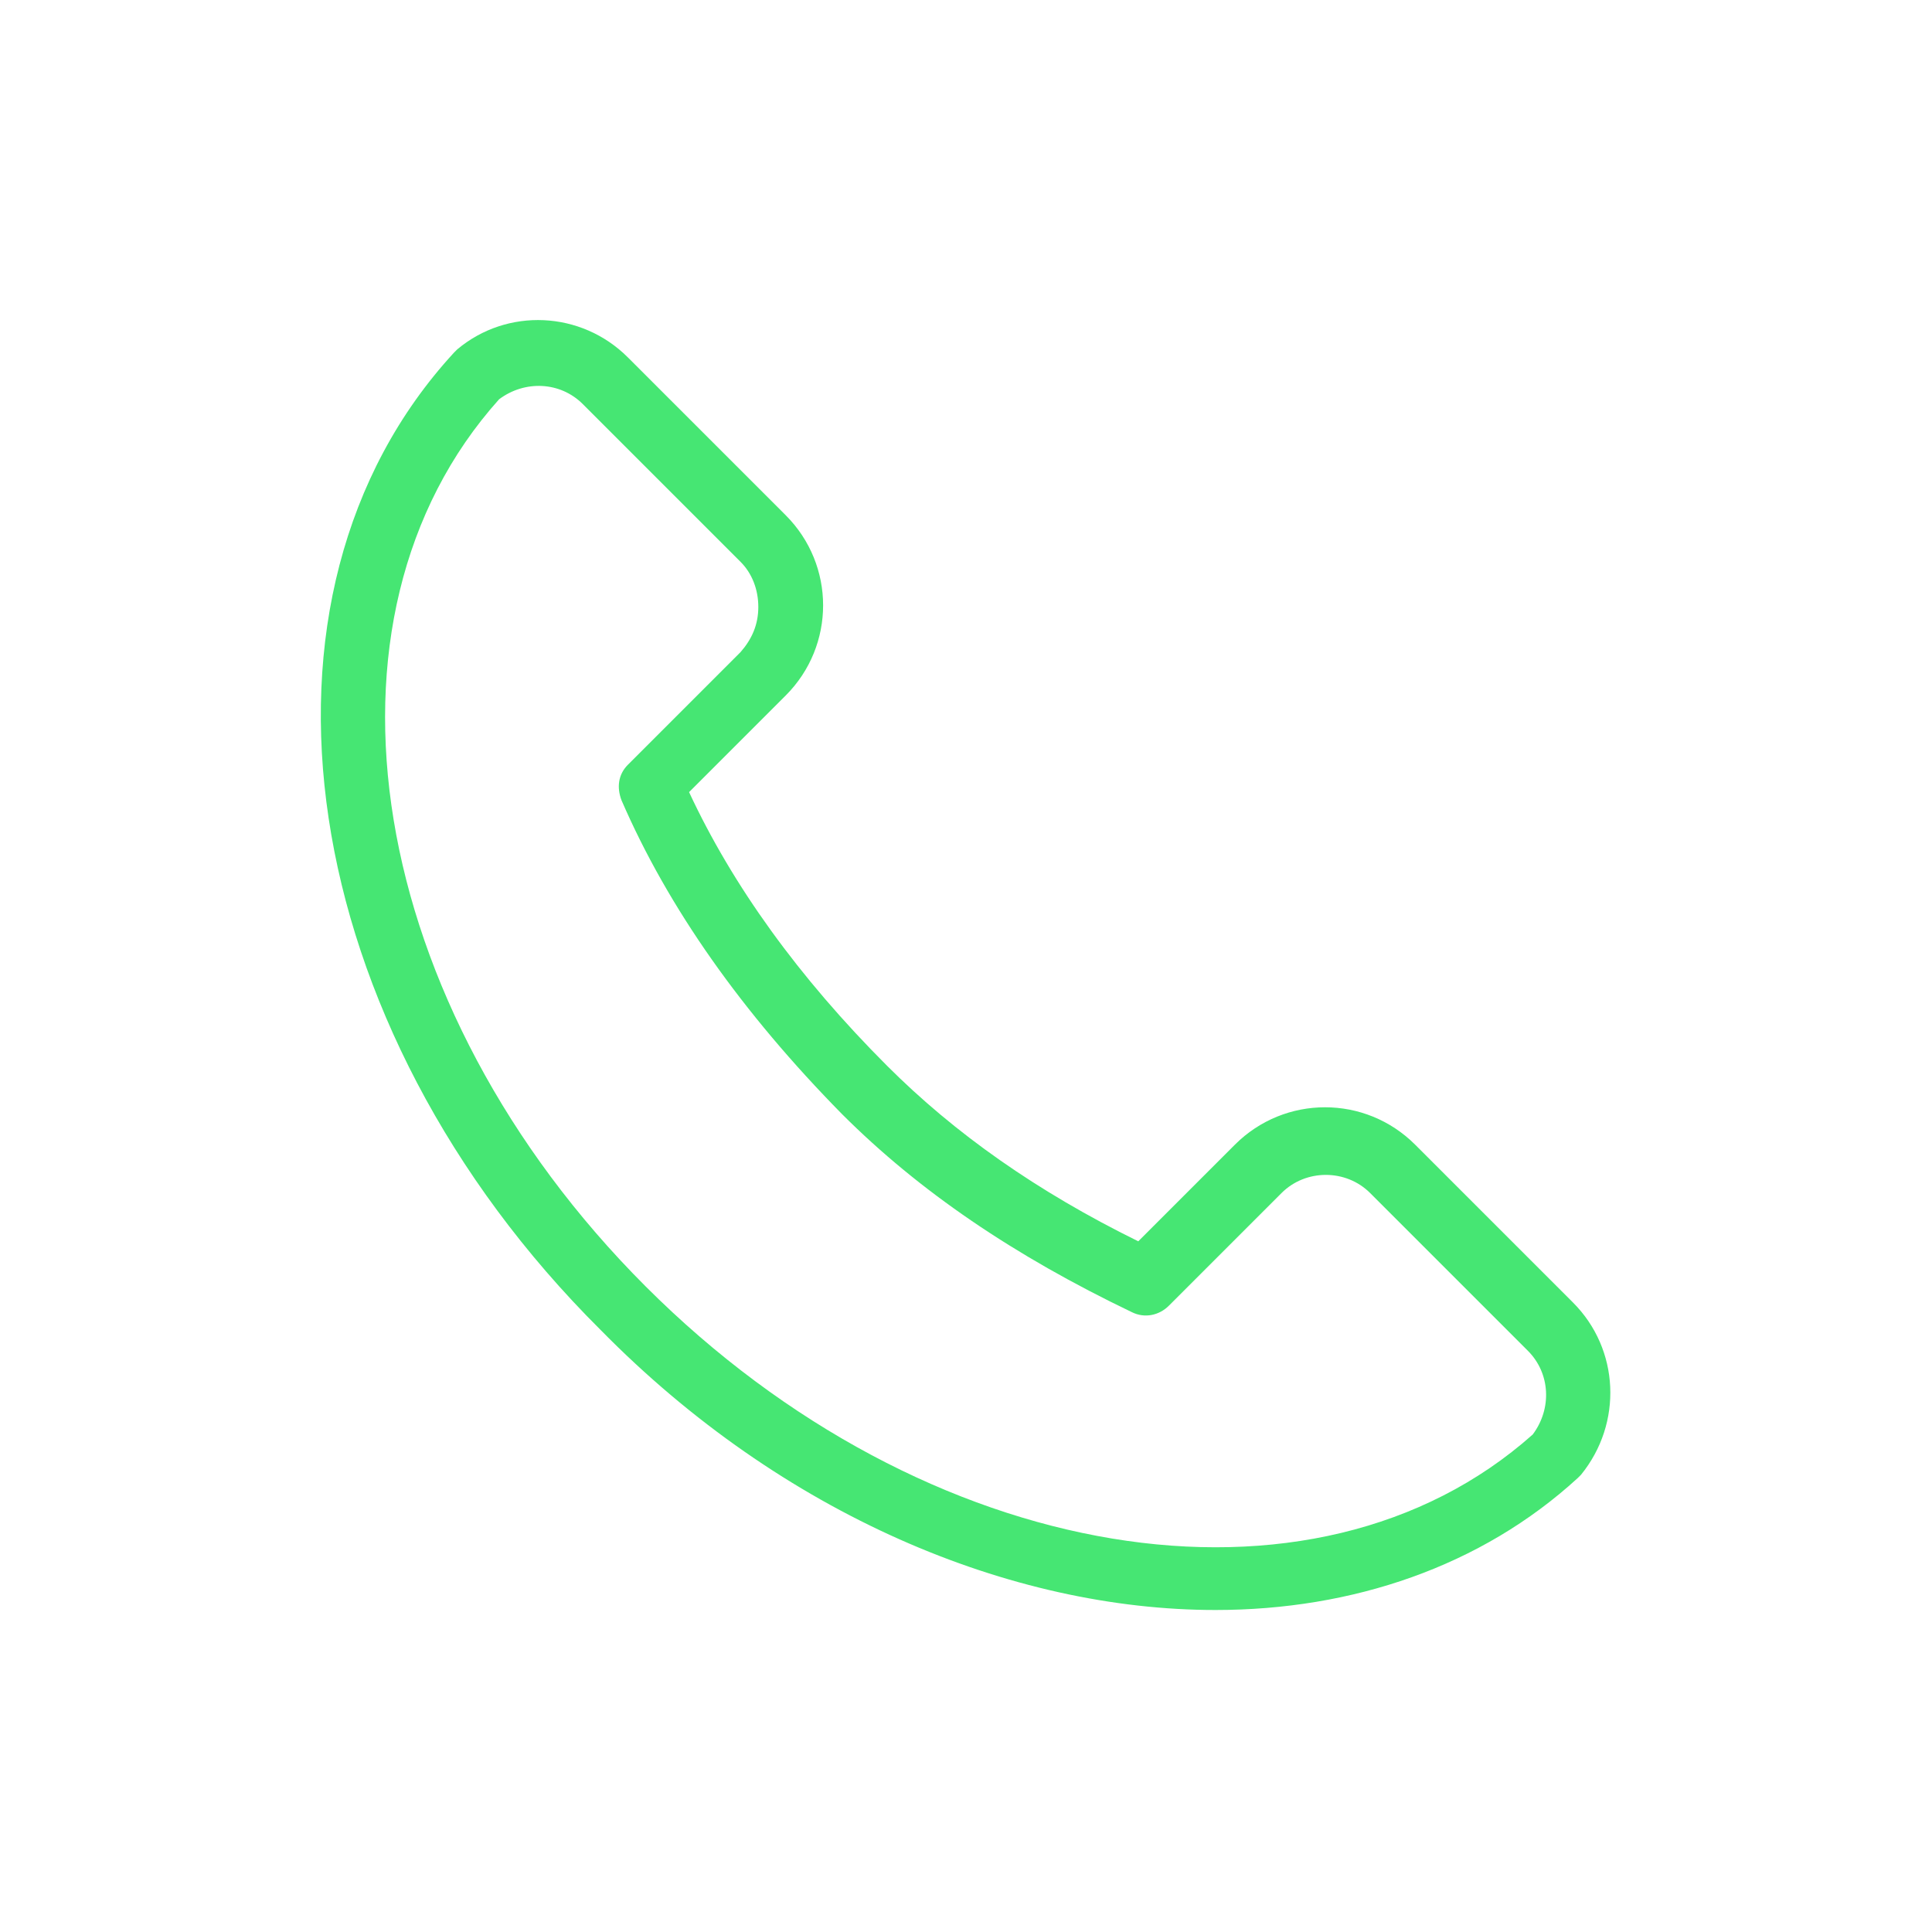 <?xml version="1.0" encoding="utf-8" standalone="no"?>
<!-- Generator: Adobe Illustrator 28.0.0, SVG Export Plug-In . SVG Version: 6.00 Build 0)  --><svg xmlns="http://www.w3.org/2000/svg" xmlns:xlink="http://www.w3.org/1999/xlink" height="120" style="enable-background:new 0 0 120 120;" version="1.1" viewBox="0 0 120 120" width="120" x="0px" xml:space="preserve" y="0px">
<style type="text/css">
	.st0{fill:#46E673;}
	.st1{fill-rule:evenodd;clip-rule:evenodd;fill:#46E673;}
	.st2{filter:url(#Adobe_OpacityMaskFilter);}
	.st3{fill-rule:evenodd;clip-rule:evenodd;fill:#FFFFFF;}
	.st4{mask:url(#mask-2_00000026164079899484681900000015477938084864844451_);fill-rule:evenodd;clip-rule:evenodd;fill:#46E673;}
	.st5{fill:none;}
</style>
<g id="ICONS">
	<path class="st0" d="M97.7,80.9l-9.8-9.8c-3.1-3.1-8.1-3.1-11.2,0l-6,6c-6.3-3.1-11.4-6.7-15.6-10.9c-5.5-5.5-9.6-11.2-12.3-17l6-6   c3.1-3.1,3.1-8.1,0-11.2l-9.8-9.8c-2.9-2.9-7.5-3.1-10.6-0.5c-0.1,0.1-0.2,0.2-0.2,0.2c-13.9,15.1-9.9,41.8,9.1,60.7   C48.6,94.1,62.8,100,75.5,100C84,100,92,97.3,98,91.8l0,0c0.1-0.1,0.1-0.1,0.2-0.2C100.8,88.4,100.6,83.8,97.7,80.9z M40.1,79.9   c-17.4-17.4-21.3-41.5-9.1-55.1c1.6-1.2,3.8-1.1,5.2,0.3l9.8,9.8c0.7,0.7,1.1,1.7,1.1,2.8s-0.4,2-1.1,2.8l-7,7   c-0.6,0.6-0.7,1.4-0.4,2.2c2.9,6.7,7.5,13.2,13.7,19.5c4.8,4.8,10.7,8.8,18,12.3c0.8,0.4,1.7,0.2,2.3-0.4l7-7c1.5-1.5,4-1.5,5.5,0   l9.8,9.8c1.4,1.4,1.5,3.6,0.3,5.2C81.6,101.2,57.5,97.3,40.1,79.9z"/>
</g>
<g id="voor_SVG">
	<rect class="st5" height="120" width="120"/>
</g>
</svg>

